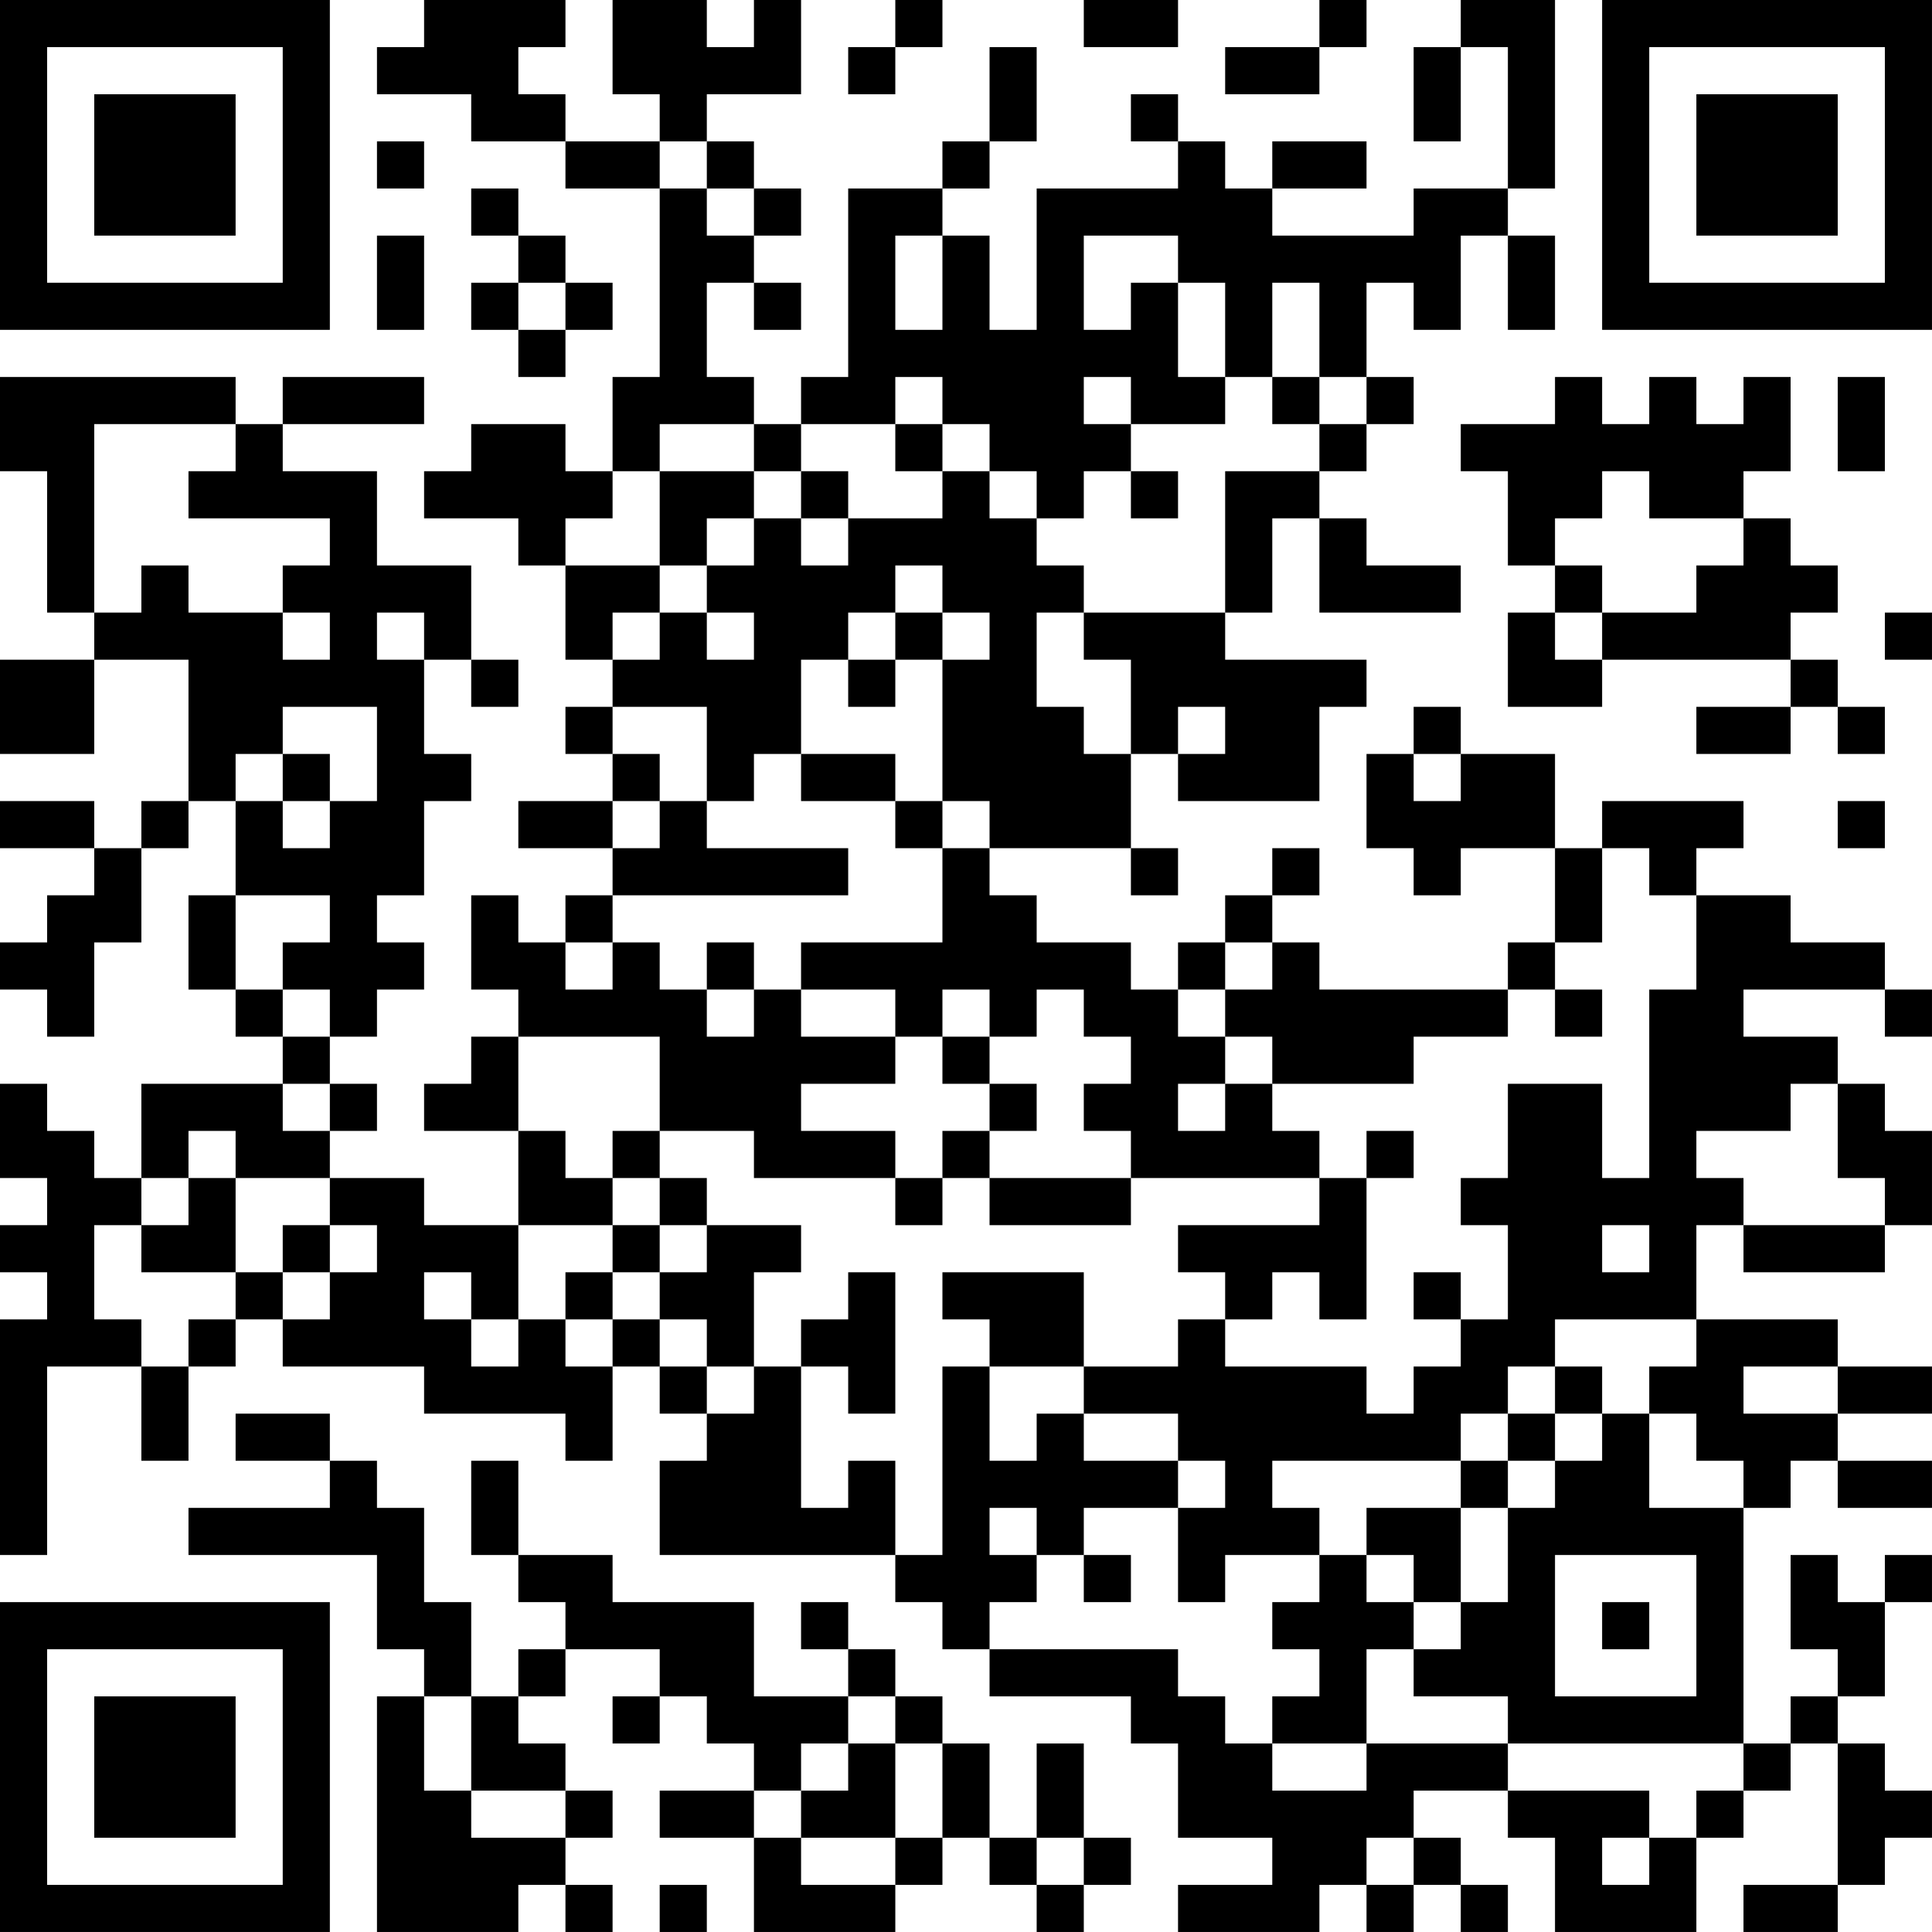 <?xml version="1.0" encoding="UTF-8"?>
<svg xmlns="http://www.w3.org/2000/svg" version="1.1" width="300" height="300" viewBox="0 0 300 300"><rect x="0" y="0" width="300" height="300" fill="#ffffff"/><g transform="scale(7.317)"><g transform="translate(0,0)"><path fill-rule="evenodd" d="M9 0L9 1L8 1L8 2L10 2L10 3L12 3L12 4L14 4L14 8L13 8L13 10L12 10L12 9L10 9L10 10L9 10L9 11L11 11L11 12L12 12L12 14L13 14L13 15L12 15L12 16L13 16L13 17L11 17L11 18L13 18L13 19L12 19L12 20L11 20L11 19L10 19L10 21L11 21L11 22L10 22L10 23L9 23L9 24L11 24L11 26L9 26L9 25L7 25L7 24L8 24L8 23L7 23L7 22L8 22L8 21L9 21L9 20L8 20L8 19L9 19L9 17L10 17L10 16L9 16L9 14L10 14L10 15L11 15L11 14L10 14L10 12L8 12L8 10L6 10L6 9L9 9L9 8L6 8L6 9L5 9L5 8L0 8L0 10L1 10L1 13L2 13L2 14L0 14L0 16L2 16L2 14L4 14L4 17L3 17L3 18L2 18L2 17L0 17L0 18L2 18L2 19L1 19L1 20L0 20L0 21L1 21L1 22L2 22L2 20L3 20L3 18L4 18L4 17L5 17L5 19L4 19L4 21L5 21L5 22L6 22L6 23L3 23L3 25L2 25L2 24L1 24L1 23L0 23L0 25L1 25L1 26L0 26L0 27L1 27L1 28L0 28L0 33L1 33L1 29L3 29L3 31L4 31L4 29L5 29L5 28L6 28L6 29L9 29L9 30L12 30L12 31L13 31L13 29L14 29L14 30L15 30L15 31L14 31L14 33L19 33L19 34L20 34L20 35L21 35L21 36L24 36L24 37L25 37L25 39L27 39L27 40L25 40L25 41L28 41L28 40L29 40L29 41L30 41L30 40L31 40L31 41L32 41L32 40L31 40L31 39L30 39L30 38L32 38L32 39L33 39L33 41L36 41L36 39L37 39L37 38L38 38L38 37L39 37L39 40L37 40L37 41L39 41L39 40L40 40L40 39L41 39L41 38L40 38L40 37L39 37L39 36L40 36L40 34L41 34L41 33L40 33L40 34L39 34L39 33L38 33L38 35L39 35L39 36L38 36L38 37L37 37L37 32L38 32L38 31L39 31L39 32L41 32L41 31L39 31L39 30L41 30L41 29L39 29L39 28L36 28L36 26L37 26L37 27L40 27L40 26L41 26L41 24L40 24L40 23L39 23L39 22L37 22L37 21L40 21L40 22L41 22L41 21L40 21L40 20L38 20L38 19L36 19L36 18L37 18L37 17L34 17L34 18L33 18L33 16L31 16L31 15L30 15L30 16L29 16L29 18L30 18L30 19L31 19L31 18L33 18L33 20L32 20L32 21L28 21L28 20L27 20L27 19L28 19L28 18L27 18L27 19L26 19L26 20L25 20L25 21L24 21L24 20L22 20L22 19L21 19L21 18L24 18L24 19L25 19L25 18L24 18L24 16L25 16L25 17L28 17L28 15L29 15L29 14L26 14L26 13L27 13L27 11L28 11L28 13L31 13L31 12L29 12L29 11L28 11L28 10L29 10L29 9L30 9L30 8L29 8L29 6L30 6L30 7L31 7L31 5L32 5L32 7L33 7L33 5L32 5L32 4L33 4L33 0L31 0L31 1L30 1L30 3L31 3L31 1L32 1L32 4L30 4L30 5L27 5L27 4L29 4L29 3L27 3L27 4L26 4L26 3L25 3L25 2L24 2L24 3L25 3L25 4L22 4L22 7L21 7L21 5L20 5L20 4L21 4L21 3L22 3L22 1L21 1L21 3L20 3L20 4L18 4L18 8L17 8L17 9L16 9L16 8L15 8L15 6L16 6L16 7L17 7L17 6L16 6L16 5L17 5L17 4L16 4L16 3L15 3L15 2L17 2L17 0L16 0L16 1L15 1L15 0L13 0L13 2L14 2L14 3L12 3L12 2L11 2L11 1L12 1L12 0ZM19 0L19 1L18 1L18 2L19 2L19 1L20 1L20 0ZM23 0L23 1L25 1L25 0ZM28 0L28 1L26 1L26 2L28 2L28 1L29 1L29 0ZM8 3L8 4L9 4L9 3ZM14 3L14 4L15 4L15 5L16 5L16 4L15 4L15 3ZM10 4L10 5L11 5L11 6L10 6L10 7L11 7L11 8L12 8L12 7L13 7L13 6L12 6L12 5L11 5L11 4ZM8 5L8 7L9 7L9 5ZM19 5L19 7L20 7L20 5ZM23 5L23 7L24 7L24 6L25 6L25 8L26 8L26 9L24 9L24 8L23 8L23 9L24 9L24 10L23 10L23 11L22 11L22 10L21 10L21 9L20 9L20 8L19 8L19 9L17 9L17 10L16 10L16 9L14 9L14 10L13 10L13 11L12 11L12 12L14 12L14 13L13 13L13 14L14 14L14 13L15 13L15 14L16 14L16 13L15 13L15 12L16 12L16 11L17 11L17 12L18 12L18 11L20 11L20 10L21 10L21 11L22 11L22 12L23 12L23 13L22 13L22 15L23 15L23 16L24 16L24 14L23 14L23 13L26 13L26 10L28 10L28 9L29 9L29 8L28 8L28 6L27 6L27 8L26 8L26 6L25 6L25 5ZM11 6L11 7L12 7L12 6ZM27 8L27 9L28 9L28 8ZM33 8L33 9L31 9L31 10L32 10L32 12L33 12L33 13L32 13L32 15L34 15L34 14L38 14L38 15L36 15L36 16L38 16L38 15L39 15L39 16L40 16L40 15L39 15L39 14L38 14L38 13L39 13L39 12L38 12L38 11L37 11L37 10L38 10L38 8L37 8L37 9L36 9L36 8L35 8L35 9L34 9L34 8ZM39 8L39 10L40 10L40 8ZM2 9L2 13L3 13L3 12L4 12L4 13L6 13L6 14L7 14L7 13L6 13L6 12L7 12L7 11L4 11L4 10L5 10L5 9ZM19 9L19 10L20 10L20 9ZM14 10L14 12L15 12L15 11L16 11L16 10ZM17 10L17 11L18 11L18 10ZM24 10L24 11L25 11L25 10ZM34 10L34 11L33 11L33 12L34 12L34 13L33 13L33 14L34 14L34 13L36 13L36 12L37 12L37 11L35 11L35 10ZM19 12L19 13L18 13L18 14L17 14L17 16L16 16L16 17L15 17L15 15L13 15L13 16L14 16L14 17L13 17L13 18L14 18L14 17L15 17L15 18L18 18L18 19L13 19L13 20L12 20L12 21L13 21L13 20L14 20L14 21L15 21L15 22L16 22L16 21L17 21L17 22L19 22L19 23L17 23L17 24L19 24L19 25L16 25L16 24L14 24L14 22L11 22L11 24L12 24L12 25L13 25L13 26L11 26L11 28L10 28L10 27L9 27L9 28L10 28L10 29L11 29L11 28L12 28L12 29L13 29L13 28L14 28L14 29L15 29L15 30L16 30L16 29L17 29L17 32L18 32L18 31L19 31L19 33L20 33L20 29L21 29L21 31L22 31L22 30L23 30L23 31L25 31L25 32L23 32L23 33L22 33L22 32L21 32L21 33L22 33L22 34L21 34L21 35L25 35L25 36L26 36L26 37L27 37L27 38L29 38L29 37L32 37L32 38L35 38L35 39L34 39L34 40L35 40L35 39L36 39L36 38L37 38L37 37L32 37L32 36L30 36L30 35L31 35L31 34L32 34L32 32L33 32L33 31L34 31L34 30L35 30L35 32L37 32L37 31L36 31L36 30L35 30L35 29L36 29L36 28L33 28L33 29L32 29L32 30L31 30L31 31L27 31L27 32L28 32L28 33L26 33L26 34L25 34L25 32L26 32L26 31L25 31L25 30L23 30L23 29L25 29L25 28L26 28L26 29L29 29L29 30L30 30L30 29L31 29L31 28L32 28L32 26L31 26L31 25L32 25L32 23L34 23L34 25L35 25L35 21L36 21L36 19L35 19L35 18L34 18L34 20L33 20L33 21L32 21L32 22L30 22L30 23L27 23L27 22L26 22L26 21L27 21L27 20L26 20L26 21L25 21L25 22L26 22L26 23L25 23L25 24L26 24L26 23L27 23L27 24L28 24L28 25L24 25L24 24L23 24L23 23L24 23L24 22L23 22L23 21L22 21L22 22L21 22L21 21L20 21L20 22L19 22L19 21L17 21L17 20L20 20L20 18L21 18L21 17L20 17L20 14L21 14L21 13L20 13L20 12ZM8 13L8 14L9 14L9 13ZM19 13L19 14L18 14L18 15L19 15L19 14L20 14L20 13ZM40 13L40 14L41 14L41 13ZM6 15L6 16L5 16L5 17L6 17L6 18L7 18L7 17L8 17L8 15ZM25 15L25 16L26 16L26 15ZM6 16L6 17L7 17L7 16ZM17 16L17 17L19 17L19 18L20 18L20 17L19 17L19 16ZM30 16L30 17L31 17L31 16ZM39 17L39 18L40 18L40 17ZM5 19L5 21L6 21L6 22L7 22L7 21L6 21L6 20L7 20L7 19ZM15 20L15 21L16 21L16 20ZM33 21L33 22L34 22L34 21ZM20 22L20 23L21 23L21 24L20 24L20 25L19 25L19 26L20 26L20 25L21 25L21 26L24 26L24 25L21 25L21 24L22 24L22 23L21 23L21 22ZM6 23L6 24L7 24L7 23ZM38 23L38 24L36 24L36 25L37 25L37 26L40 26L40 25L39 25L39 23ZM4 24L4 25L3 25L3 26L2 26L2 28L3 28L3 29L4 29L4 28L5 28L5 27L6 27L6 28L7 28L7 27L8 27L8 26L7 26L7 25L5 25L5 24ZM13 24L13 25L14 25L14 26L13 26L13 27L12 27L12 28L13 28L13 27L14 27L14 28L15 28L15 29L16 29L16 27L17 27L17 26L15 26L15 25L14 25L14 24ZM29 24L29 25L28 25L28 26L25 26L25 27L26 27L26 28L27 28L27 27L28 27L28 28L29 28L29 25L30 25L30 24ZM4 25L4 26L3 26L3 27L5 27L5 25ZM6 26L6 27L7 27L7 26ZM14 26L14 27L15 27L15 26ZM34 26L34 27L35 27L35 26ZM18 27L18 28L17 28L17 29L18 29L18 30L19 30L19 27ZM20 27L20 28L21 28L21 29L23 29L23 27ZM30 27L30 28L31 28L31 27ZM33 29L33 30L32 30L32 31L31 31L31 32L29 32L29 33L28 33L28 34L27 34L27 35L28 35L28 36L27 36L27 37L29 37L29 35L30 35L30 34L31 34L31 32L32 32L32 31L33 31L33 30L34 30L34 29ZM37 29L37 30L39 30L39 29ZM5 30L5 31L7 31L7 32L4 32L4 33L8 33L8 35L9 35L9 36L8 36L8 41L11 41L11 40L12 40L12 41L13 41L13 40L12 40L12 39L13 39L13 38L12 38L12 37L11 37L11 36L12 36L12 35L14 35L14 36L13 36L13 37L14 37L14 36L15 36L15 37L16 37L16 38L14 38L14 39L16 39L16 41L19 41L19 40L20 40L20 39L21 39L21 40L22 40L22 41L23 41L23 40L24 40L24 39L23 39L23 37L22 37L22 39L21 39L21 37L20 37L20 36L19 36L19 35L18 35L18 34L17 34L17 35L18 35L18 36L16 36L16 34L13 34L13 33L11 33L11 31L10 31L10 33L11 33L11 34L12 34L12 35L11 35L11 36L10 36L10 34L9 34L9 32L8 32L8 31L7 31L7 30ZM23 33L23 34L24 34L24 33ZM29 33L29 34L30 34L30 33ZM33 33L33 36L36 36L36 33ZM34 34L34 35L35 35L35 34ZM9 36L9 38L10 38L10 39L12 39L12 38L10 38L10 36ZM18 36L18 37L17 37L17 38L16 38L16 39L17 39L17 40L19 40L19 39L20 39L20 37L19 37L19 36ZM18 37L18 38L17 38L17 39L19 39L19 37ZM22 39L22 40L23 40L23 39ZM29 39L29 40L30 40L30 39ZM14 40L14 41L15 41L15 40ZM0 0L0 7L7 7L7 0ZM1 1L1 6L6 6L6 1ZM2 2L2 5L5 5L5 2ZM34 0L34 7L41 7L41 0ZM35 1L35 6L40 6L40 1ZM36 2L36 5L39 5L39 2ZM0 34L0 41L7 41L7 34ZM1 35L1 40L6 40L6 35ZM2 36L2 39L5 39L5 36Z" fill="#000000"/></g></g></svg>

